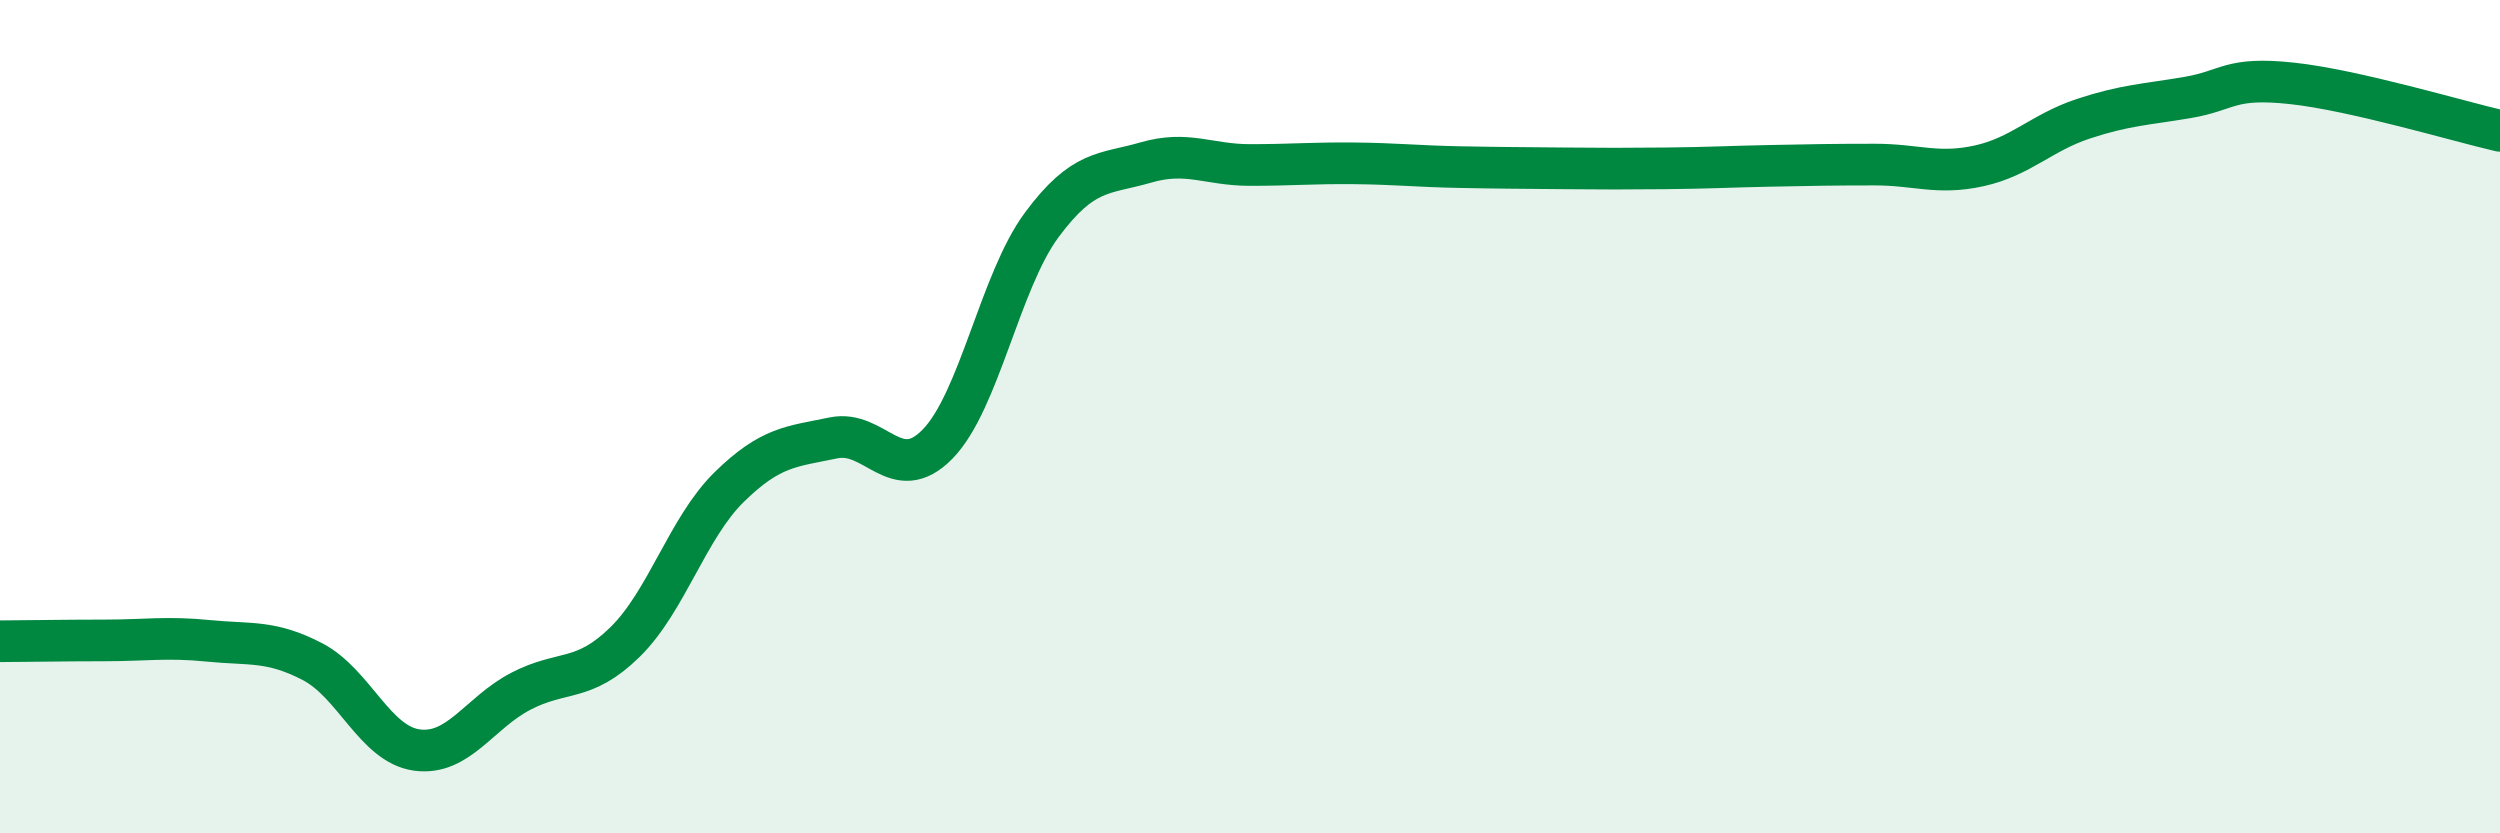 
    <svg width="60" height="20" viewBox="0 0 60 20" xmlns="http://www.w3.org/2000/svg">
      <path
        d="M 0,15.39 C 0.5,15.39 1.5,15.37 2.5,15.37 C 3.5,15.37 4,15.28 5,15.38 C 6,15.48 6.5,15.36 7.5,15.88 C 8.5,16.4 9,17.86 10,18 C 11,18.14 11.5,17.11 12.5,16.59 C 13.5,16.07 14,16.39 15,15.41 C 16,14.43 16.5,12.67 17.5,11.69 C 18.5,10.71 19,10.72 20,10.51 C 21,10.3 21.5,11.68 22.5,10.66 C 23.5,9.64 24,6.75 25,5.4 C 26,4.05 26.5,4.19 27.5,3.9 C 28.5,3.61 29,3.96 30,3.96 C 31,3.96 31.5,3.91 32.5,3.92 C 33.5,3.93 34,3.99 35,4.01 C 36,4.03 36.5,4.03 37.5,4.04 C 38.5,4.05 39,4.05 40,4.04 C 41,4.03 41.5,4 42.5,3.98 C 43.5,3.96 44,3.95 45,3.95 C 46,3.95 46.5,4.2 47.5,3.98 C 48.5,3.76 49,3.18 50,2.85 C 51,2.52 51.5,2.51 52.5,2.34 C 53.5,2.17 53.5,1.84 55,2 C 56.5,2.16 59,2.91 60,3.14L60 20L0 20Z"
        fill="#008740"
        opacity="0.1"
        stroke-linecap="round"
        stroke-linejoin="round"
      />
      <path
        d="M 0,15.39 C 0.5,15.39 1.5,15.37 2.5,15.37 C 3.5,15.37 4,15.28 5,15.38 C 6,15.48 6.5,15.36 7.5,15.88 C 8.5,16.4 9,17.86 10,18 C 11,18.14 11.5,17.11 12.5,16.59 C 13.5,16.07 14,16.39 15,15.41 C 16,14.43 16.5,12.67 17.5,11.69 C 18.5,10.71 19,10.72 20,10.51 C 21,10.3 21.5,11.68 22.5,10.66 C 23.5,9.64 24,6.75 25,5.4 C 26,4.05 26.5,4.19 27.5,3.9 C 28.5,3.61 29,3.96 30,3.96 C 31,3.96 31.5,3.91 32.5,3.92 C 33.5,3.93 34,3.99 35,4.01 C 36,4.03 36.5,4.03 37.5,4.04 C 38.5,4.05 39,4.05 40,4.04 C 41,4.03 41.5,4 42.5,3.98 C 43.5,3.96 44,3.95 45,3.95 C 46,3.95 46.5,4.2 47.5,3.98 C 48.5,3.76 49,3.18 50,2.85 C 51,2.52 51.5,2.51 52.5,2.34 C 53.5,2.17 53.5,1.84 55,2 C 56.5,2.16 59,2.91 60,3.14"
        stroke="#008740"
        stroke-width="1"
        fill="none"
        stroke-linecap="round"
        stroke-linejoin="round"
      />
    </svg>
  